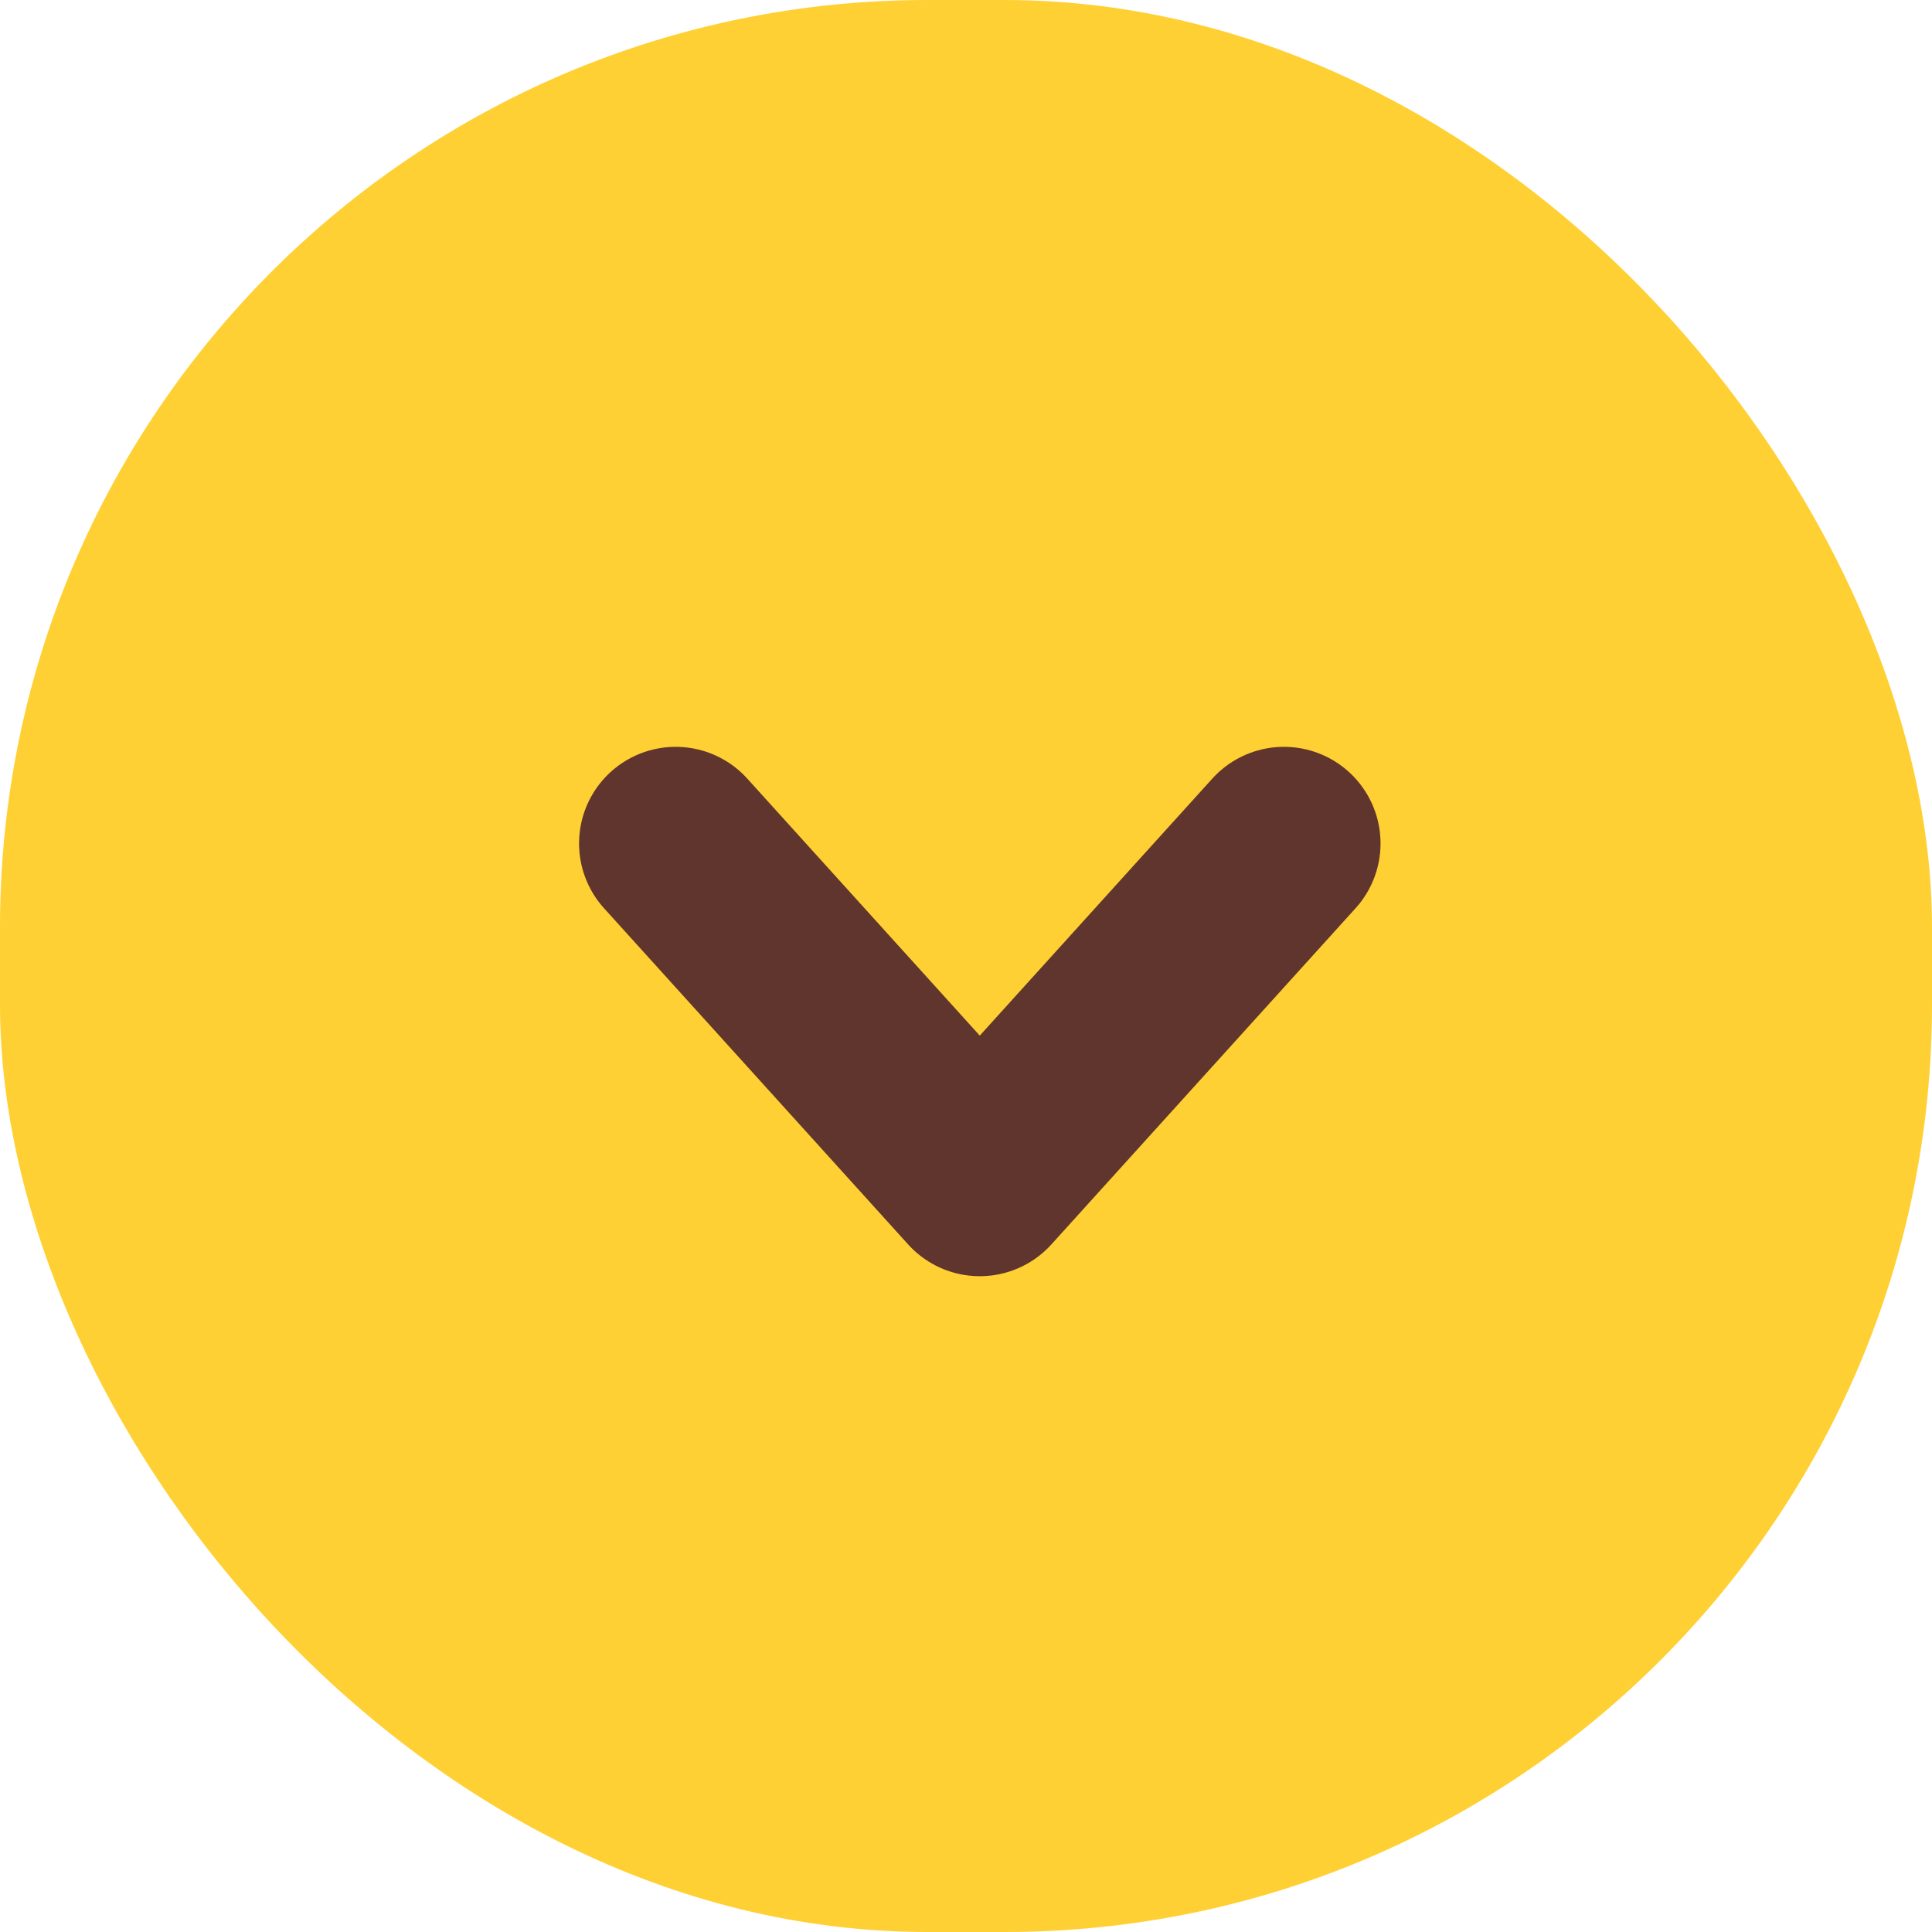 <svg xmlns="http://www.w3.org/2000/svg" width="25" height="25" viewBox="0 0 25 25">
  <g id="グループ_3157" data-name="グループ 3157" transform="translate(-397.605 -375)">
    <rect id="長方形_1422" data-name="長方形 1422" width="25" height="25" rx="12" transform="translate(397.605 375)" fill="#ffc400" opacity="0.8"/>
    <g id="コンポーネント_22_72" data-name="コンポーネント 22 – 72" transform="translate(414.219 385.914) rotate(90)">
      <path id="パス_2614" data-name="パス 2614" d="M.75.75,5.1,4.686.75,8.621" transform="translate(-0.75 -0.75)" fill="none" stroke="#5f352d" stroke-linecap="round" stroke-linejoin="round" stroke-width="2.5"/>
    </g>
  </g>
</svg>
